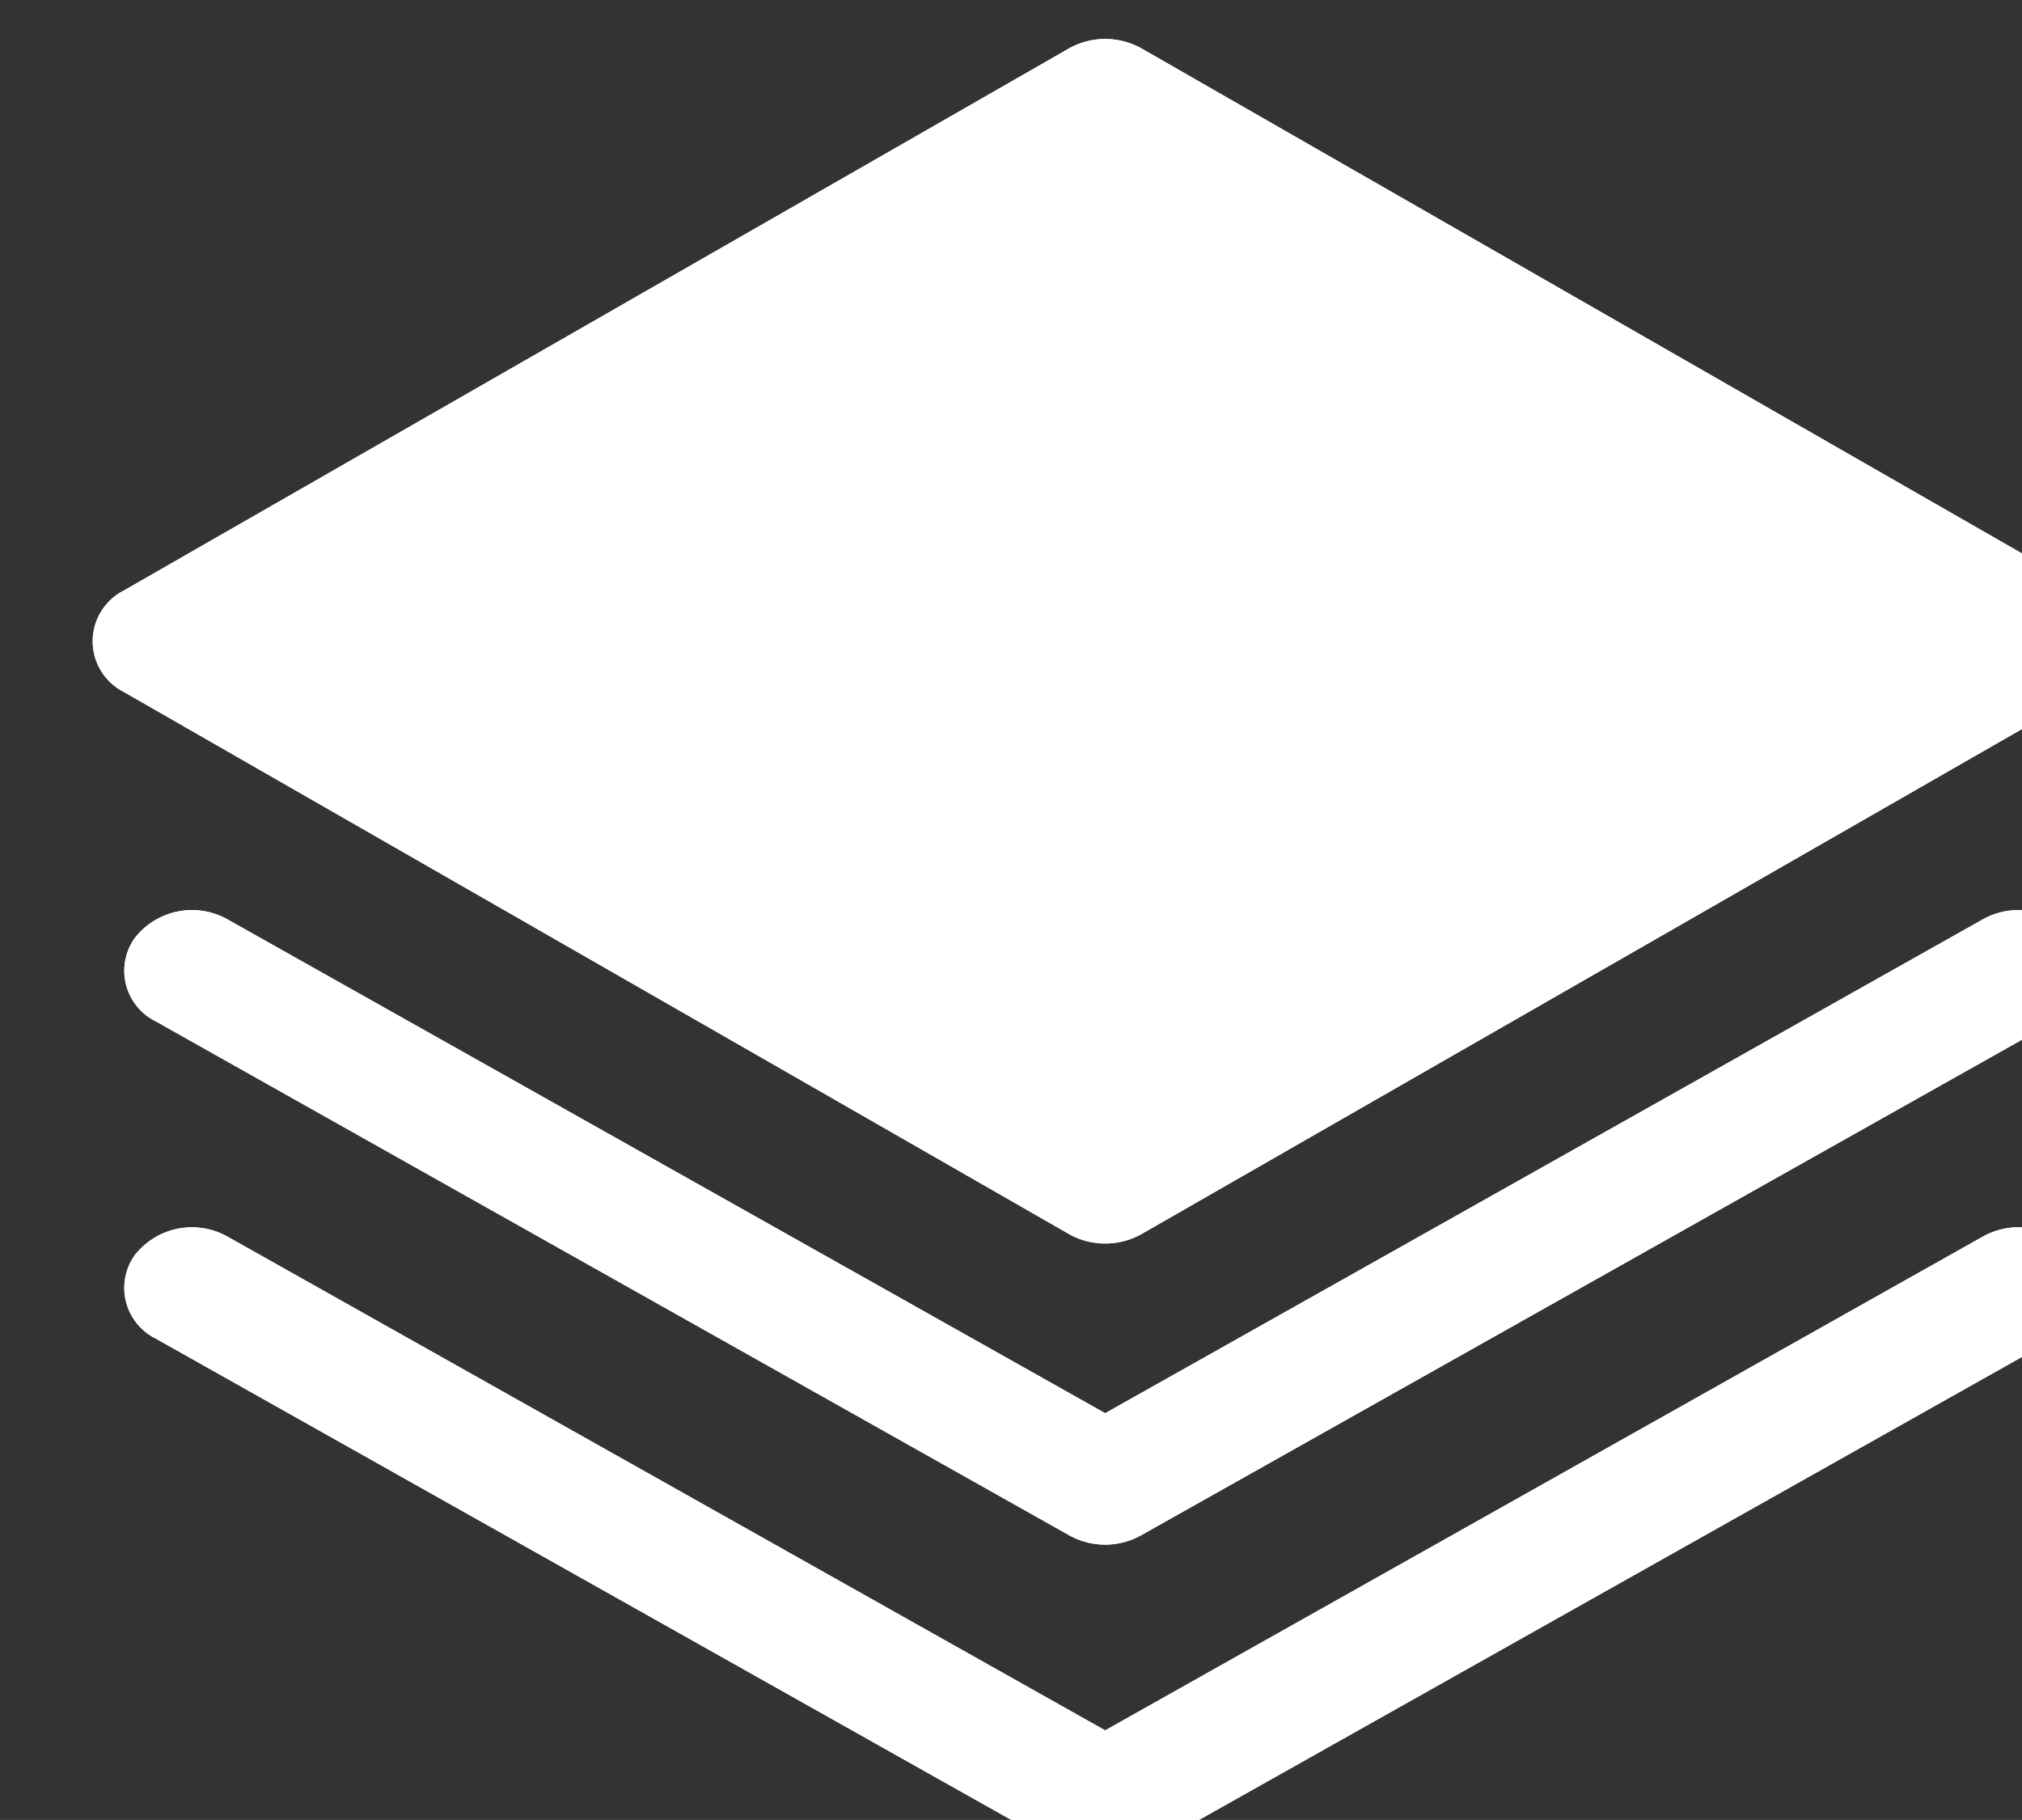 <?xml version="1.0" encoding="UTF-8" standalone="no"?>
<!-- Created with Inkscape (http://www.inkscape.org/) -->

<svg
   width="7.938mm"
   height="7.144mm"
   viewBox="0 0 7.938 7.144"
   version="1.1"
   id="svg437"
   inkscape:version="1.1.2 (0a00cf5339, 2022-02-04)"
   sodipodi:docname="layers.svg"
   xmlns:inkscape="http://www.inkscape.org/namespaces/inkscape"
   xmlns:sodipodi="http://sodipodi.sourceforge.net/DTD/sodipodi-0.dtd"
   xmlns="http://www.w3.org/2000/svg"
   xmlns:svg="http://www.w3.org/2000/svg">
  <rect x="0" y="0" width="7.938" height="7.144" fill="#333333" stroke="none"/>
  <sodipodi:namedview
     id="namedview439"
     pagecolor="#ffffff"
     bordercolor="#666666"
     borderopacity="1.0"
     inkscape:pageshadow="2"
     inkscape:pageopacity="0.0"
     inkscape:pagecheckerboard="0"
     inkscape:document-units="mm"
     showgrid="false"
     fit-margin-top="0"
     fit-margin-left="0"
     fit-margin-right="0"
     fit-margin-bottom="0"
     inkscape:zoom="0.73228114"
     inkscape:cx="17.752744"
     inkscape:cy="-300.43106"
     inkscape:window-width="3784"
     inkscape:window-height="2124"
     inkscape:window-x="0"
     inkscape:window-y="0"
     inkscape:window-maximized="1"
     inkscape:current-layer="layer1" />
  <defs
     id="defs434" />
  <g
     inkscape:label="Ebene 1"
     inkscape:groupmode="layer"
     id="layer1"
     transform="translate(-98.283,-228.03)">
    <g
       id="Gruppe_3943"
       data-name="Gruppe 3943"
       transform="matrix(0.265,0,0,0.265,-132.852,131.139)">
      <g
         id="Pfad_3374"
         data-name="Pfad 3374">
        <path
           id="Pfad_16449"
           data-name="Pfad 16449"
           d="m 888.581,384.046 a 1.086,1.086 0 0 1 -0.541,-0.142 l -14,-8.029 a 0.842,0.842 0 0 1 0,-1.5 l 14,-8.029 a 1.1,1.1 0 0 1 1.082,0 l 14,8.029 a 0.842,0.842 0 0 1 0,1.5 l -14,8.029 a 1.083,1.083 0 0 1 -0.541,0.142 z"
           fill="#ffffff" />
      </g>
      <g
         id="Pfad_3375"
         data-name="Pfad 3375">
        <path
           id="Pfad_16450"
           data-name="Pfad 16450"
           d="m 888.581,388.507 a 1.1,1.1 0 0 1 -0.533,-0.138 l -13.534,-7.614 a 0.836,0.836 0 0 1 -0.313,-1.23 1.075,1.075 0 0 1 1.379,-0.279 l 13,7.314 13,-7.314 a 1.074,1.074 0 0 1 1.379,0.279 0.836,0.836 0 0 1 -0.313,1.23 l -13.535,7.614 a 1.094,1.094 0 0 1 -0.53,0.138 z"
           fill="#ffffff" />
      </g>
      <g
         id="Pfad_3375-2"
         data-name="Pfad 3375">
        <path
           id="Pfad_16451"
           data-name="Pfad 16451"
           d="m 888.581,393.206 a 1.1,1.1 0 0 1 -0.533,-0.138 l -13.534,-7.614 a 0.837,0.837 0 0 1 -0.313,-1.231 1.076,1.076 0 0 1 1.379,-0.278 l 13,7.313 13,-7.313 a 1.075,1.075 0 0 1 1.379,0.278 0.837,0.837 0 0 1 -0.313,1.231 l -13.535,7.614 a 1.094,1.094 0 0 1 -0.53,0.138 z"
           fill="#ffffff" />
      </g>
    </g>
    <g
       id="g490"
       data-name="Gruppe 3943"
       transform="matrix(0.265,0,0,0.265,-132.852,131.139)">
      <g
         id="g480"
         data-name="Pfad 3374">
        <path
           id="path478"
           data-name="Pfad 16449"
           d="m 888.581,384.046 a 1.086,1.086 0 0 1 -0.541,-0.142 l -14,-8.029 a 0.842,0.842 0 0 1 0,-1.5 l 14,-8.029 a 1.1,1.1 0 0 1 1.082,0 l 14,8.029 a 0.842,0.842 0 0 1 0,1.5 l -14,8.029 a 1.083,1.083 0 0 1 -0.541,0.142 z"
           fill="#ffffff" />
      </g>
      <g
         id="g484"
         data-name="Pfad 3375">
        <path
           id="path482"
           data-name="Pfad 16450"
           d="m 888.581,388.507 a 1.1,1.1 0 0 1 -0.533,-0.138 l -13.534,-7.614 a 0.836,0.836 0 0 1 -0.313,-1.23 1.075,1.075 0 0 1 1.379,-0.279 l 13,7.314 13,-7.314 a 1.074,1.074 0 0 1 1.379,0.279 0.836,0.836 0 0 1 -0.313,1.23 l -13.535,7.614 a 1.094,1.094 0 0 1 -0.53,0.138 z"
           fill="#ffffff" />
      </g>
      <g
         id="g488"
         data-name="Pfad 3375">
        <path
           id="path486"
           data-name="Pfad 16451"
           d="m 888.581,393.206 a 1.1,1.1 0 0 1 -0.533,-0.138 l -13.534,-7.614 a 0.837,0.837 0 0 1 -0.313,-1.231 1.076,1.076 0 0 1 1.379,-0.278 l 13,7.313 13,-7.313 a 1.075,1.075 0 0 1 1.379,0.278 0.837,0.837 0 0 1 -0.313,1.231 l -13.535,7.614 a 1.094,1.094 0 0 1 -0.53,0.138 z"
           fill="#ffffff" />
      </g>
    </g>
  </g>
</svg>
